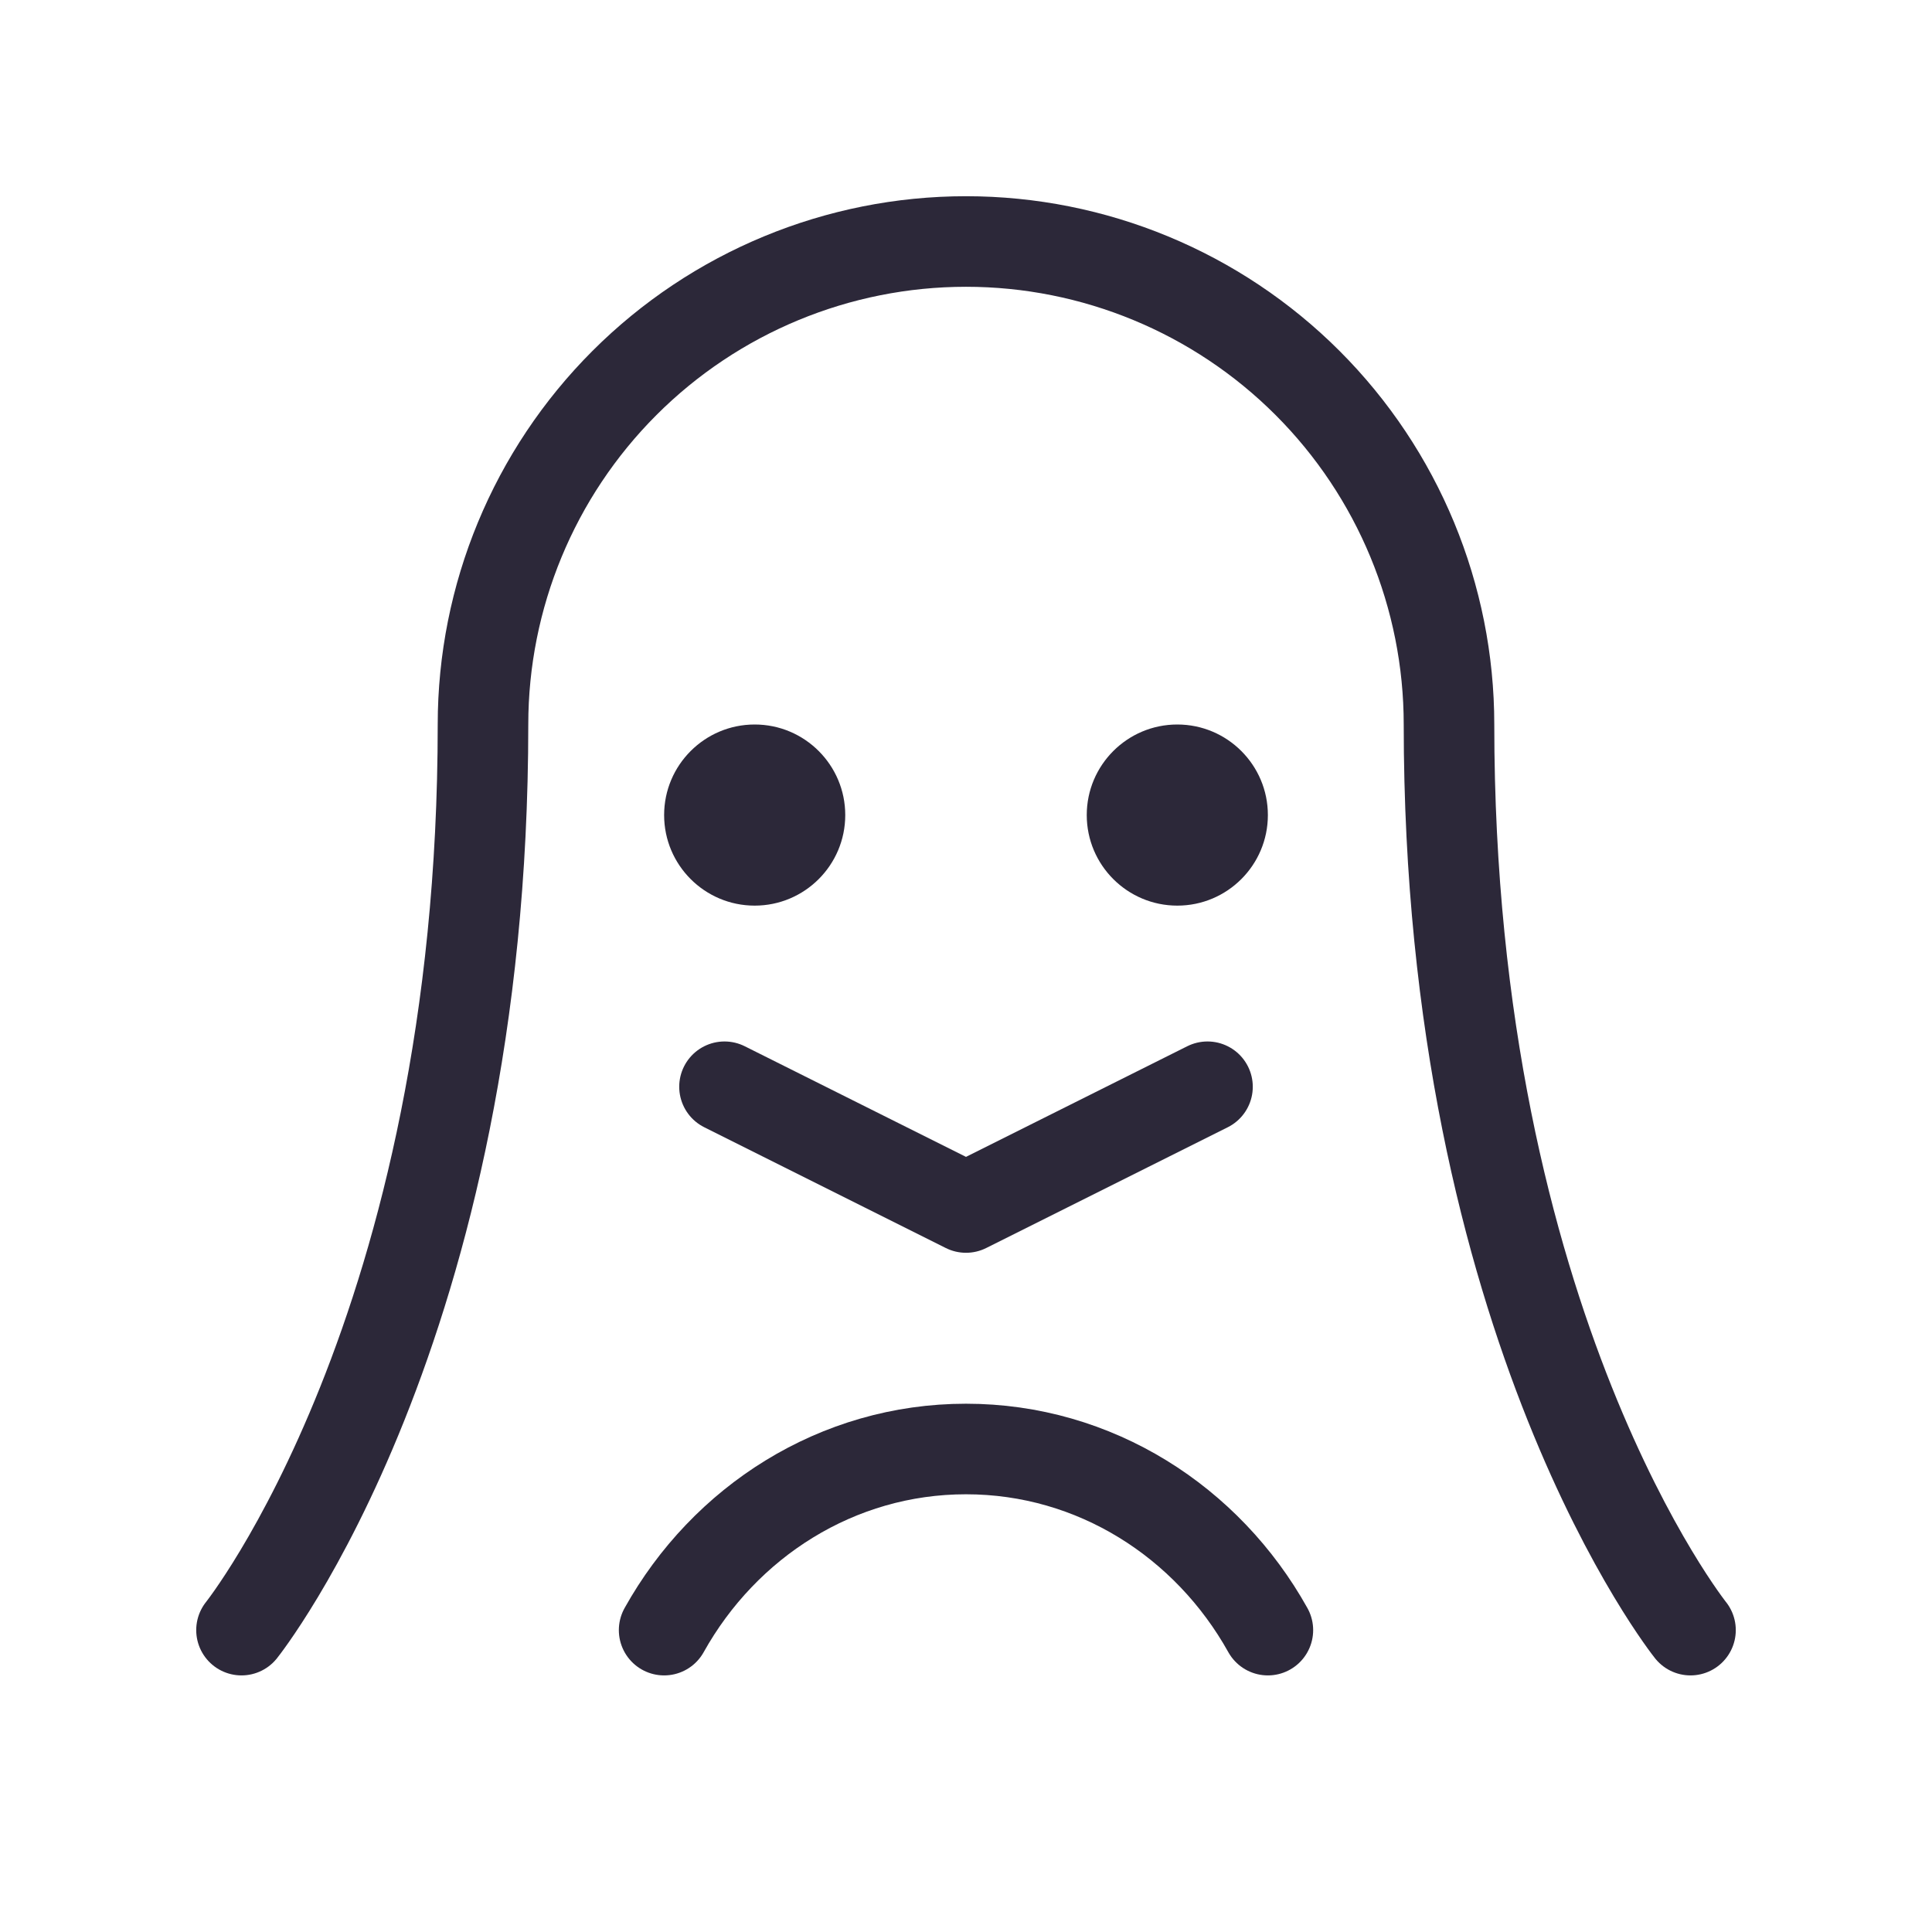 <svg width="32" height="32" viewBox="0 0 32 32" fill="none" xmlns="http://www.w3.org/2000/svg">
<g id="LinuxLogo" clip-path="url(#clip0_99_1322)">
<path id="Vector" d="M4 27C4 27 8 22 8 12C8 9.878 8.843 7.843 10.343 6.343C11.843 4.843 13.878 4 16 4C18.122 4 20.157 4.843 21.657 6.343C23.157 7.843 24 9.878 24 12C24 22 28 27 28 27" stroke="#2C2839" stroke-width="1.5" stroke-linecap="round" stroke-linejoin="round"/>
<path id="Vector_2" d="M12.5 15C13.328 15 14 14.328 14 13.5C14 12.672 13.328 12 12.5 12C11.672 12 11 12.672 11 13.5C11 14.328 11.672 15 12.5 15Z" fill="#2C2839"/>
<path id="Vector_3" d="M19.5 15C20.328 15 21 14.328 21 13.5C21 12.672 20.328 12 19.5 12C18.672 12 18 12.672 18 13.5C18 14.328 18.672 15 19.5 15Z" fill="#2C2839"/>
<path id="Vector_4" d="M20 18L16 20L12 18" stroke="#2C2839" stroke-width="1.5" stroke-linecap="round" stroke-linejoin="round"/>
<path id="Vector_5" d="M11 27C12 25.206 13.864 24 16 24C18.136 24 20 25.206 21 27" stroke="#2C2839" stroke-width="1.5" stroke-linecap="round" stroke-linejoin="round"/>
</g>
<defs>
<clipPath id="clip0_99_1322">
<rect width="32" height="32" fill="white"/>
</clipPath>
</defs>
</svg>

